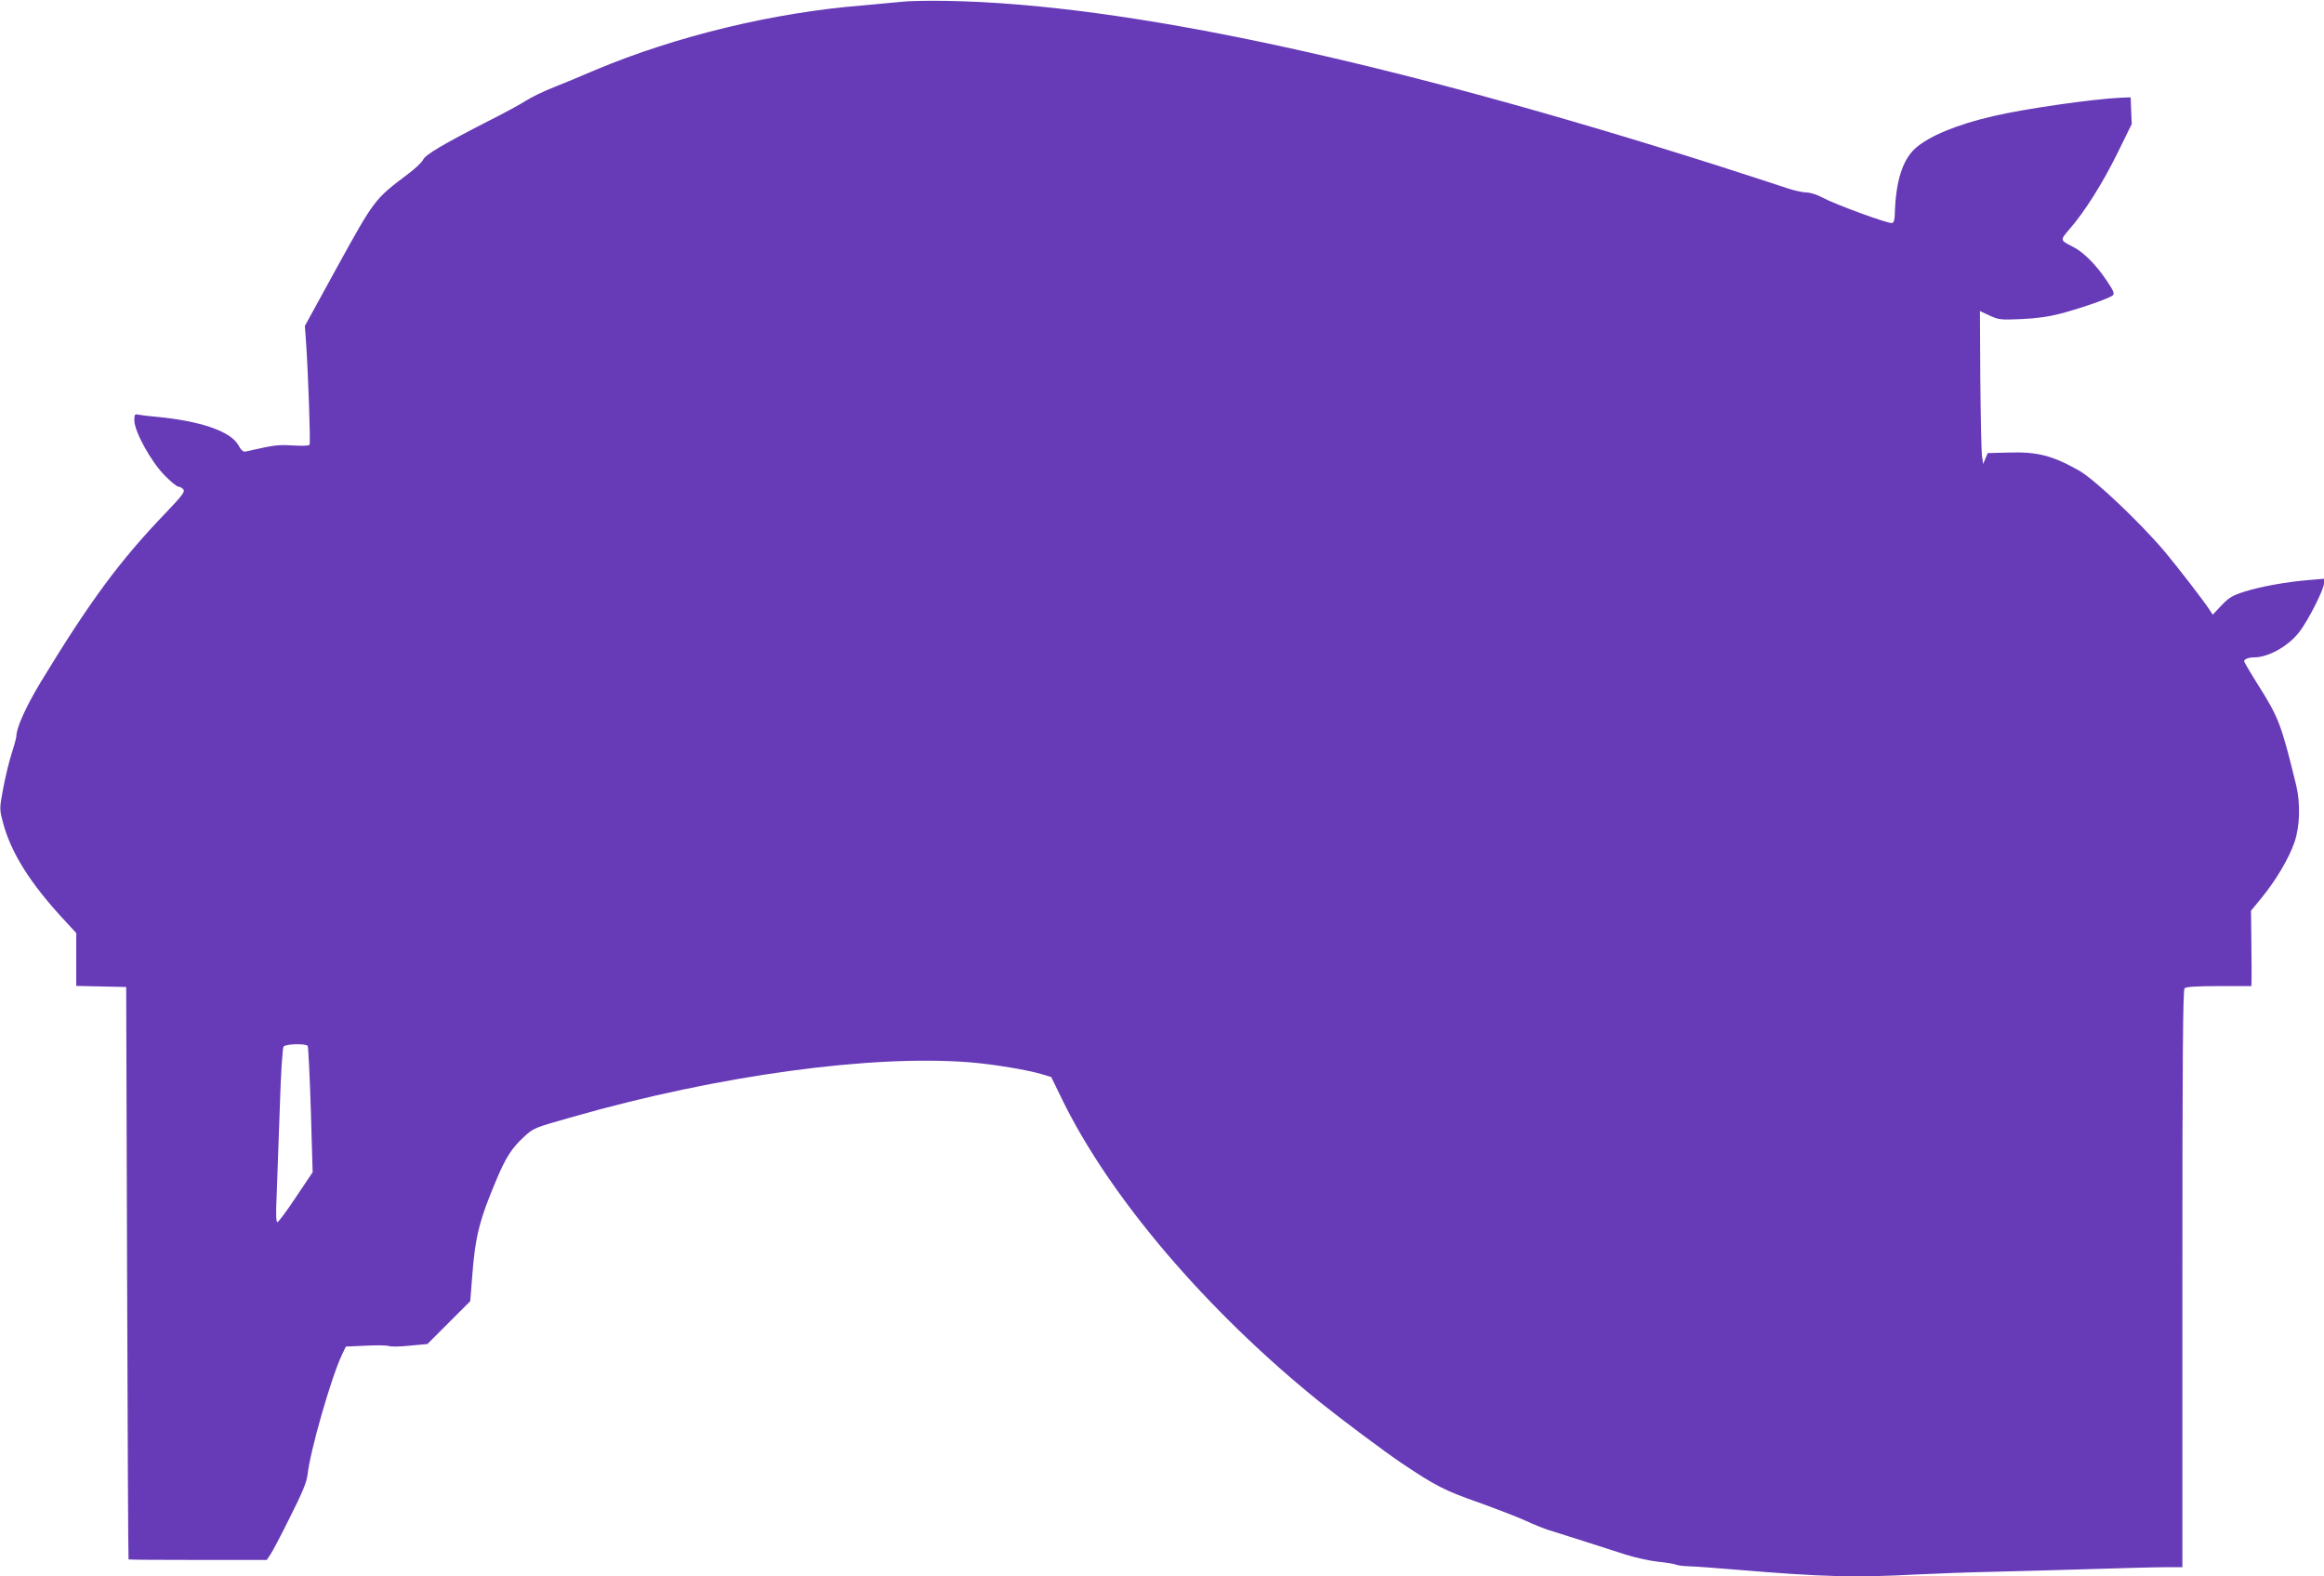 <?xml version="1.0" standalone="no"?>
<!DOCTYPE svg PUBLIC "-//W3C//DTD SVG 20010904//EN"
 "http://www.w3.org/TR/2001/REC-SVG-20010904/DTD/svg10.dtd">
<svg version="1.0" xmlns="http://www.w3.org/2000/svg"
 width="1280pt" height="868pt" viewBox="0 0 1280 868"
 preserveAspectRatio="xMidYMid meet">
<g transform="translate(0,868) scale(0.1,-0.1)"
fill="#673ab7" stroke="none">
<path d="M4965 8670 c-38 -4 -135 -13 -215 -20 -490 -39 -1027 -169 -1470
-355 -74 -32 -178 -75 -231 -96 -54 -21 -122 -54 -153 -74 -31 -20 -125 -71
-209 -113 -246 -126 -345 -184 -357 -212 -6 -14 -46 -51 -89 -83 -176 -132
-181 -139 -381 -502 l-181 -330 6 -80 c12 -169 26 -566 20 -574 -3 -6 -43 -7
-93 -4 -83 5 -98 3 -257 -33 -15 -4 -26 5 -43 36 -43 75 -207 132 -452 155
-36 3 -77 8 -93 11 -25 5 -27 4 -27 -31 0 -60 91 -226 166 -302 34 -35 68 -63
77 -63 8 0 20 -7 27 -15 10 -12 -5 -33 -97 -129 -252 -262 -417 -485 -690
-934 -81 -135 -133 -250 -133 -297 0 -7 -11 -48 -25 -91 -14 -43 -35 -130 -47
-193 -21 -112 -21 -116 -3 -185 43 -169 152 -343 348 -552 l57 -62 0 -145 0
-146 138 -3 137 -3 5 -1575 c3 -866 6 -1576 8 -1577 1 -2 173 -3 381 -3 l380
0 19 28 c11 15 60 108 109 207 69 137 92 193 97 235 14 131 131 537 189 659
l22 46 110 5 c61 3 117 2 127 -2 9 -4 60 -4 114 2 l98 9 118 118 118 118 10
127 c17 230 40 319 136 546 50 119 84 171 148 230 55 51 55 51 271 112 801
229 1647 344 2190 300 132 -11 310 -41 393 -65 l52 -16 60 -123 c262 -538 796
-1165 1425 -1671 121 -97 353 -270 445 -332 188 -126 235 -150 425 -217 105
-38 222 -83 260 -101 39 -18 93 -40 120 -49 28 -8 113 -36 190 -60 77 -25 183
-59 237 -76 53 -17 135 -35 182 -40 47 -5 91 -12 98 -16 6 -4 39 -8 72 -9 34
-1 147 -9 251 -18 490 -41 662 -45 1000 -27 99 5 290 12 425 15 135 3 380 10
545 15 165 5 344 10 398 10 l97 0 0 1588 c0 1222 3 1591 12 1600 8 8 65 12
190 12 l178 0 1 28 c1 15 0 108 -1 207 l-2 180 59 72 c79 97 149 215 180 304
30 86 34 214 10 314 -84 343 -95 371 -216 563 -39 62 -71 117 -71 121 0 11 25
21 54 21 80 0 190 62 250 140 50 65 136 235 136 268 l0 25 -82 -7 c-124 -10
-263 -35 -353 -63 -69 -22 -87 -32 -129 -76 l-49 -52 -16 25 c-32 50 -177 237
-247 321 -138 163 -386 398 -472 447 -148 84 -231 105 -390 100 l-114 -3 -13
-30 -12 -30 -7 45 c-3 25 -7 214 -9 421 l-2 376 54 -25 c50 -23 61 -24 175
-19 85 4 150 13 219 31 118 32 267 84 284 100 10 9 3 27 -34 81 -58 87 -128
157 -184 185 -74 38 -74 36 -20 99 84 97 180 249 263 417 l79 161 -3 74 -3 73
-55 -2 c-159 -8 -531 -61 -704 -102 -199 -46 -352 -110 -426 -176 -72 -65
-109 -183 -114 -364 -1 -32 -5 -46 -16 -48 -22 -4 -311 102 -378 138 -33 18
-71 30 -92 30 -20 0 -70 11 -111 25 -41 14 -207 68 -369 120 -1837 584 -3276
893 -4250 910 -102 2 -216 0 -255 -5z m-3270 -5750 c3 -5 11 -164 17 -352 l10
-343 -92 -137 c-50 -76 -97 -138 -102 -138 -8 0 -9 48 -4 153 3 83 11 298 17
477 6 194 15 330 21 337 12 15 124 18 133 3z"/>
</g>
</svg>
